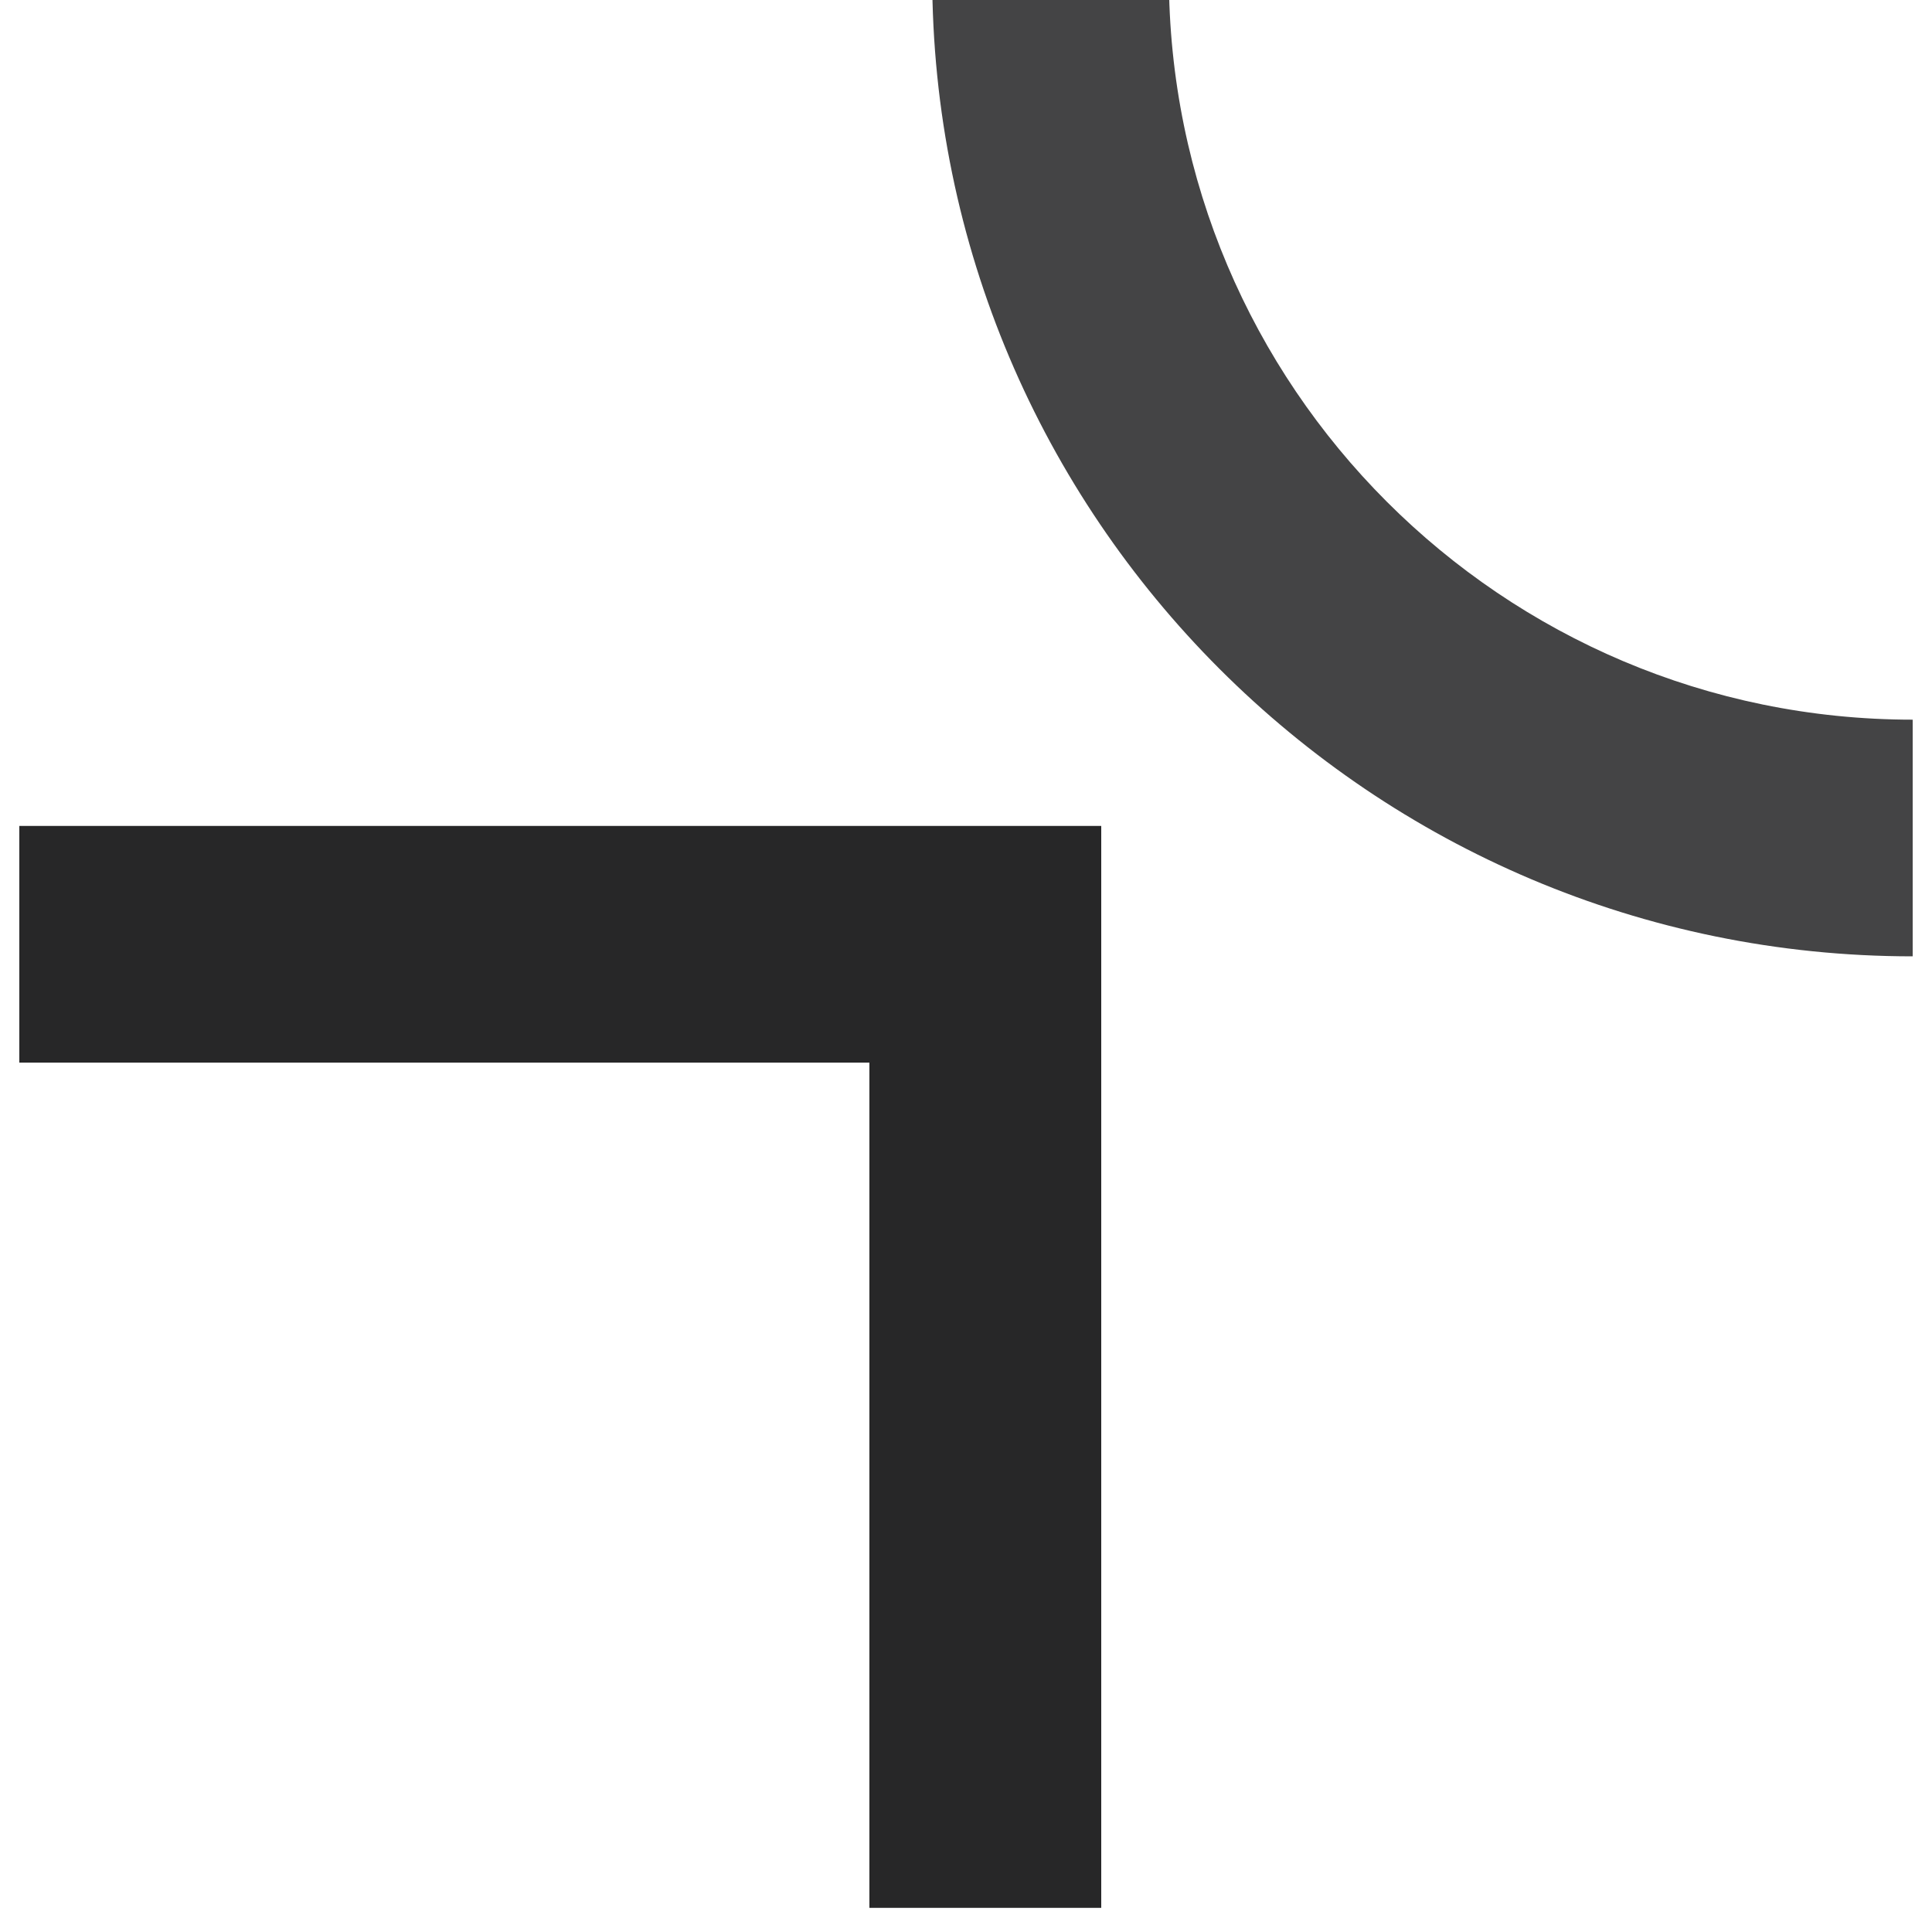 <?xml version="1.0" encoding="utf-8"?>
<!-- Generator: Adobe Illustrator 26.4.1, SVG Export Plug-In . SVG Version: 6.00 Build 0)  -->
<svg version="1.1" id="Calque_1" xmlns="http://www.w3.org/2000/svg" xmlns:xlink="http://www.w3.org/1999/xlink" x="0px" y="0px"
	 viewBox="0 0 40 40" style="enable-background:new 0 0 40 40;" xml:space="preserve">
<style type="text/css">
	.st0{fill:#272728;}
	.st1{fill:#444445;}
</style>
<g>
	<polygon class="st0" points="22.8,39.5 18,39.5 18,22 0.4,22 0.4,17.1 22.8,17.1 	"/>
	<path class="st1" d="M39.6,19.8c-11.2,0-20.3-9.1-20.3-20.3l4.9,0c0,8.5,6.9,15.4,15.4,15.4L39.6,19.8z"/>
</g>
</svg>
